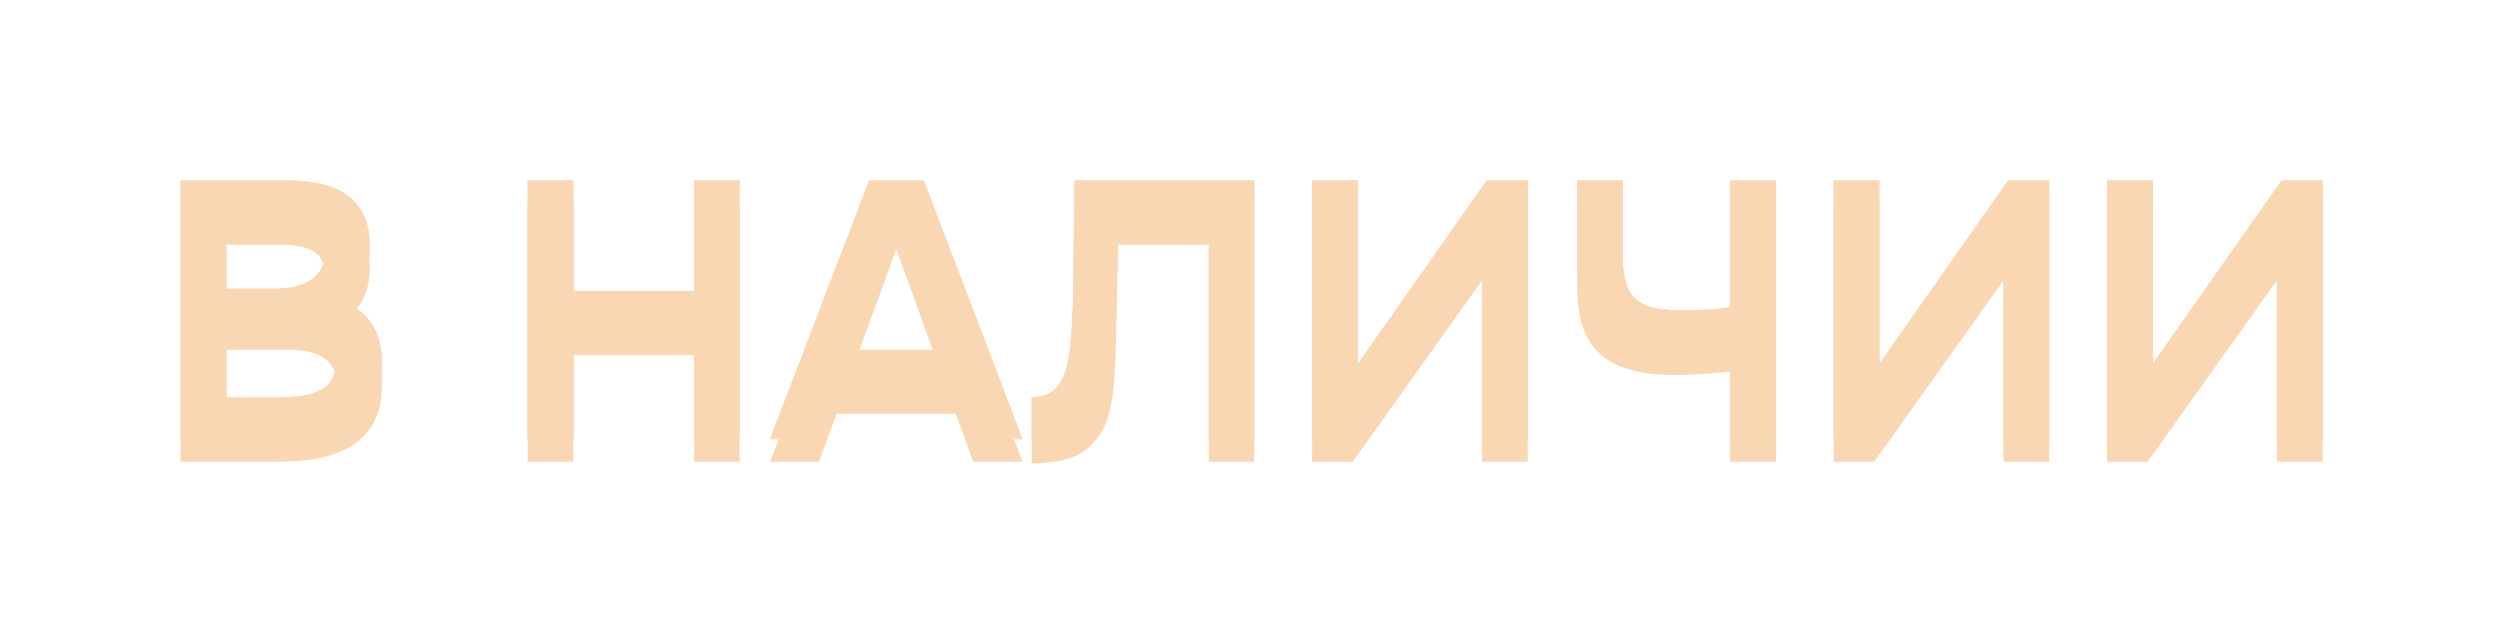 <?xml version="1.0" encoding="UTF-8"?> <svg xmlns="http://www.w3.org/2000/svg" width="444" height="110" viewBox="0 0 444 110" fill="none"><g filter="url(#filter0_f_830_1917)"><path d="M32.07 78V32.045H50.92C53.043 32.045 54.993 32.24 56.77 32.63C58.59 32.977 60.15 33.605 61.45 34.515C62.793 35.425 63.833 36.638 64.57 38.155C65.307 39.672 65.675 41.557 65.675 43.81C65.675 45.89 65.198 47.797 64.245 49.53C63.292 51.22 61.883 52.498 60.02 53.365C62.533 54.015 64.462 55.293 65.805 57.2C67.148 59.063 67.82 61.49 67.82 64.48C67.82 67.123 67.322 69.333 66.325 71.11C65.372 72.843 64.028 74.23 62.295 75.27C60.605 76.267 58.655 76.982 56.445 77.415C54.235 77.805 51.895 78 49.425 78H32.07ZM40.195 70.59H49.88C51.093 70.59 52.285 70.503 53.455 70.33C54.625 70.157 55.687 69.853 56.64 69.42C57.593 68.987 58.33 68.358 58.85 67.535C59.413 66.668 59.695 65.563 59.695 64.22C59.695 63.007 59.478 62.01 59.045 61.23C58.612 60.45 58.005 59.843 57.225 59.41C56.488 58.933 55.6 58.608 54.56 58.435C53.52 58.218 52.437 58.11 51.31 58.11H40.195V70.59ZM40.195 51.285H48.775C50.118 51.285 51.332 51.155 52.415 50.895C53.498 50.635 54.43 50.245 55.21 49.725C55.99 49.205 56.597 48.555 57.03 47.775C57.463 46.952 57.68 45.977 57.68 44.85C57.68 43.333 57.333 42.207 56.64 41.47C55.99 40.69 55.08 40.17 53.91 39.91C52.74 39.607 51.44 39.455 50.01 39.455H40.195V51.285ZM93.707 78V32.045H101.832V51.675H123.282V32.045H131.342V78H123.282V59.085H101.832V78H93.707ZM136.757 78L154.372 32.045H164.057L181.607 78H172.832L169.777 69.485H148.587L145.467 78H136.757ZM151.187 62.14H167.112L159.182 40.235L151.187 62.14ZM183.233 78.325V70.525C184.619 70.525 185.724 70.265 186.548 69.745C187.414 69.182 188.086 68.423 188.563 67.47C189.083 66.473 189.451 65.368 189.668 64.155C189.928 62.855 190.101 61.533 190.188 60.19C190.318 58.803 190.404 57.438 190.448 56.095C190.534 54.752 190.578 53.538 190.578 52.455L190.838 32.045H222.753V78H214.693V39.455H198.573L198.313 51.61C198.269 54.86 198.183 57.958 198.053 60.905C197.966 63.808 197.663 66.43 197.143 68.77C196.623 71.11 195.648 73.06 194.218 74.62C193.048 75.92 191.596 76.852 189.863 77.415C188.173 77.935 185.963 78.238 183.233 78.325ZM233.038 78V32.045H241.163V64.61L264.043 32.045H271.323V78H263.198V45.825L240.253 78H233.038ZM307.273 78V62.01C305.8 62.14 304.543 62.248 303.503 62.335C302.506 62.422 301.51 62.487 300.513 62.53C299.516 62.573 298.346 62.595 297.003 62.595C293.406 62.595 290.351 62.097 287.838 61.1C285.325 60.103 283.396 58.478 282.053 56.225C280.753 53.928 280.103 50.83 280.103 46.93V32.045H288.228V45.76C288.228 48.273 288.596 50.223 289.333 51.61C290.07 52.953 291.218 53.885 292.778 54.405C294.338 54.882 296.331 55.12 298.758 55.12C299.971 55.12 301.358 55.077 302.918 54.99C304.478 54.903 305.93 54.752 307.273 54.535V32.045H315.398V78H307.273ZM325.651 78V32.045H333.776V64.61L356.656 32.045H363.936V78H355.811V45.825L332.866 78H325.651ZM374.21 78V32.045H382.335V64.61L405.215 32.045H412.495V78H404.37V45.825L381.425 78H374.21Z" fill="#F9D7B2"></path></g><g filter="url(#filter1_f_830_1917)"><path d="M32.07 78V32.045H50.92C53.043 32.045 54.993 32.24 56.77 32.63C58.59 32.977 60.15 33.605 61.45 34.515C62.793 35.425 63.833 36.638 64.57 38.155C65.307 39.672 65.675 41.557 65.675 43.81C65.675 45.89 65.198 47.797 64.245 49.53C63.292 51.22 61.883 52.498 60.02 53.365C62.533 54.015 64.462 55.293 65.805 57.2C67.148 59.063 67.82 61.49 67.82 64.48C67.82 67.123 67.322 69.333 66.325 71.11C65.372 72.843 64.028 74.23 62.295 75.27C60.605 76.267 58.655 76.982 56.445 77.415C54.235 77.805 51.895 78 49.425 78H32.07ZM40.195 70.59H49.88C51.093 70.59 52.285 70.503 53.455 70.33C54.625 70.157 55.687 69.853 56.64 69.42C57.593 68.987 58.33 68.358 58.85 67.535C59.413 66.668 59.695 65.563 59.695 64.22C59.695 63.007 59.478 62.01 59.045 61.23C58.612 60.45 58.005 59.843 57.225 59.41C56.488 58.933 55.6 58.608 54.56 58.435C53.52 58.218 52.437 58.11 51.31 58.11H40.195V70.59ZM40.195 51.285H48.775C50.118 51.285 51.332 51.155 52.415 50.895C53.498 50.635 54.43 50.245 55.21 49.725C55.99 49.205 56.597 48.555 57.03 47.775C57.463 46.952 57.68 45.977 57.68 44.85C57.68 43.333 57.333 42.207 56.64 41.47C55.99 40.69 55.08 40.17 53.91 39.91C52.74 39.607 51.44 39.455 50.01 39.455H40.195V51.285ZM93.707 78V32.045H101.832V51.675H123.282V32.045H131.342V78H123.282V59.085H101.832V78H93.707ZM136.757 78L154.372 32.045H164.057L181.607 78H172.832L169.777 69.485H148.587L145.467 78H136.757ZM151.187 62.14H167.112L159.182 40.235L151.187 62.14ZM183.233 78.325V70.525C184.619 70.525 185.724 70.265 186.548 69.745C187.414 69.182 188.086 68.423 188.563 67.47C189.083 66.473 189.451 65.368 189.668 64.155C189.928 62.855 190.101 61.533 190.188 60.19C190.318 58.803 190.404 57.438 190.448 56.095C190.534 54.752 190.578 53.538 190.578 52.455L190.838 32.045H222.753V78H214.693V39.455H198.573L198.313 51.61C198.269 54.86 198.183 57.958 198.053 60.905C197.966 63.808 197.663 66.43 197.143 68.77C196.623 71.11 195.648 73.06 194.218 74.62C193.048 75.92 191.596 76.852 189.863 77.415C188.173 77.935 185.963 78.238 183.233 78.325ZM233.038 78V32.045H241.163V64.61L264.043 32.045H271.323V78H263.198V45.825L240.253 78H233.038ZM307.273 78V62.01C305.8 62.14 304.543 62.248 303.503 62.335C302.506 62.422 301.51 62.487 300.513 62.53C299.516 62.573 298.346 62.595 297.003 62.595C293.406 62.595 290.351 62.097 287.838 61.1C285.325 60.103 283.396 58.478 282.053 56.225C280.753 53.928 280.103 50.83 280.103 46.93V32.045H288.228V45.76C288.228 48.273 288.596 50.223 289.333 51.61C290.07 52.953 291.218 53.885 292.778 54.405C294.338 54.882 296.331 55.12 298.758 55.12C299.971 55.12 301.358 55.077 302.918 54.99C304.478 54.903 305.93 54.752 307.273 54.535V32.045H315.398V78H307.273ZM325.651 78V32.045H333.776V64.61L356.656 32.045H363.936V78H355.811V45.825L332.866 78H325.651ZM374.21 78V32.045H382.335V64.61L405.215 32.045H412.495V78H404.37V45.825L381.425 78H374.21Z" fill="#F9D7B2"></path></g><g filter="url(#filter2_d_830_1917)"><path d="M32.07 78V32.045H50.92C53.043 32.045 54.993 32.24 56.77 32.63C58.59 32.977 60.15 33.605 61.45 34.515C62.793 35.425 63.833 36.638 64.57 38.155C65.307 39.672 65.675 41.557 65.675 43.81C65.675 45.89 65.198 47.797 64.245 49.53C63.292 51.22 61.883 52.498 60.02 53.365C62.533 54.015 64.462 55.293 65.805 57.2C67.148 59.063 67.82 61.49 67.82 64.48C67.82 67.123 67.322 69.333 66.325 71.11C65.372 72.843 64.028 74.23 62.295 75.27C60.605 76.267 58.655 76.982 56.445 77.415C54.235 77.805 51.895 78 49.425 78H32.07ZM40.195 70.59H49.88C51.093 70.59 52.285 70.503 53.455 70.33C54.625 70.157 55.687 69.853 56.64 69.42C57.593 68.987 58.33 68.358 58.85 67.535C59.413 66.668 59.695 65.563 59.695 64.22C59.695 63.007 59.478 62.01 59.045 61.23C58.612 60.45 58.005 59.843 57.225 59.41C56.488 58.933 55.6 58.608 54.56 58.435C53.52 58.218 52.437 58.11 51.31 58.11H40.195V70.59ZM40.195 51.285H48.775C50.118 51.285 51.332 51.155 52.415 50.895C53.498 50.635 54.43 50.245 55.21 49.725C55.99 49.205 56.597 48.555 57.03 47.775C57.463 46.952 57.68 45.977 57.68 44.85C57.68 43.333 57.333 42.207 56.64 41.47C55.99 40.69 55.08 40.17 53.91 39.91C52.74 39.607 51.44 39.455 50.01 39.455H40.195V51.285ZM93.707 78V32.045H101.832V51.675H123.282V32.045H131.342V78H123.282V59.085H101.832V78H93.707ZM136.757 78L154.372 32.045H164.057L181.607 78H172.832L169.777 69.485H148.587L145.467 78H136.757ZM151.187 62.14H167.112L159.182 40.235L151.187 62.14ZM183.233 78.325V70.525C184.619 70.525 185.724 70.265 186.548 69.745C187.414 69.182 188.086 68.423 188.563 67.47C189.083 66.473 189.451 65.368 189.668 64.155C189.928 62.855 190.101 61.533 190.188 60.19C190.318 58.803 190.404 57.438 190.448 56.095C190.534 54.752 190.578 53.538 190.578 52.455L190.838 32.045H222.753V78H214.693V39.455H198.573L198.313 51.61C198.269 54.86 198.183 57.958 198.053 60.905C197.966 63.808 197.663 66.43 197.143 68.77C196.623 71.11 195.648 73.06 194.218 74.62C193.048 75.92 191.596 76.852 189.863 77.415C188.173 77.935 185.963 78.238 183.233 78.325ZM233.038 78V32.045H241.163V64.61L264.043 32.045H271.323V78H263.198V45.825L240.253 78H233.038ZM307.273 78V62.01C305.8 62.14 304.543 62.248 303.503 62.335C302.506 62.422 301.51 62.487 300.513 62.53C299.516 62.573 298.346 62.595 297.003 62.595C293.406 62.595 290.351 62.097 287.838 61.1C285.325 60.103 283.396 58.478 282.053 56.225C280.753 53.928 280.103 50.83 280.103 46.93V32.045H288.228V45.76C288.228 48.273 288.596 50.223 289.333 51.61C290.07 52.953 291.218 53.885 292.778 54.405C294.338 54.882 296.331 55.12 298.758 55.12C299.971 55.12 301.358 55.077 302.918 54.99C304.478 54.903 305.93 54.752 307.273 54.535V32.045H315.398V78H307.273ZM325.651 78V32.045H333.776V64.61L356.656 32.045H363.936V78H355.811V45.825L332.866 78H325.651ZM374.21 78V32.045H382.335V64.61L405.215 32.045H412.495V78H404.37V45.825L381.425 78H374.21Z" fill="#F9D7B2"></path></g><defs><filter id="filter0_f_830_1917" x="0.57" y="0.545" width="443.426" height="109.28" filterUnits="userSpaceOnUse" color-interpolation-filters="sRGB"><feFlood flood-opacity="0" result="BackgroundImageFix"></feFlood><feBlend mode="normal" in="SourceGraphic" in2="BackgroundImageFix" result="shape"></feBlend><feGaussianBlur stdDeviation="15.75" result="effect1_foregroundBlur_830_1917"></feGaussianBlur></filter><filter id="filter1_f_830_1917" x="22.77" y="22.745" width="399.026" height="64.88" filterUnits="userSpaceOnUse" color-interpolation-filters="sRGB"><feFlood flood-opacity="0" result="BackgroundImageFix"></feFlood><feBlend mode="normal" in="SourceGraphic" in2="BackgroundImageFix" result="shape"></feBlend><feGaussianBlur stdDeviation="4.65" result="effect1_foregroundBlur_830_1917"></feGaussianBlur></filter><filter id="filter2_d_830_1917" x="28.07" y="32.045" width="388.426" height="54.28" filterUnits="userSpaceOnUse" color-interpolation-filters="sRGB"><feFlood flood-opacity="0" result="BackgroundImageFix"></feFlood><feColorMatrix in="SourceAlpha" type="matrix" values="0 0 0 0 0 0 0 0 0 0 0 0 0 0 0 0 0 0 127 0" result="hardAlpha"></feColorMatrix><feOffset dy="4"></feOffset><feGaussianBlur stdDeviation="2"></feGaussianBlur><feComposite in2="hardAlpha" operator="out"></feComposite><feColorMatrix type="matrix" values="0 0 0 0 0 0 0 0 0 0 0 0 0 0 0 0 0 0 0.25 0"></feColorMatrix><feBlend mode="normal" in2="BackgroundImageFix" result="effect1_dropShadow_830_1917"></feBlend><feBlend mode="normal" in="SourceGraphic" in2="effect1_dropShadow_830_1917" result="shape"></feBlend></filter></defs></svg> 